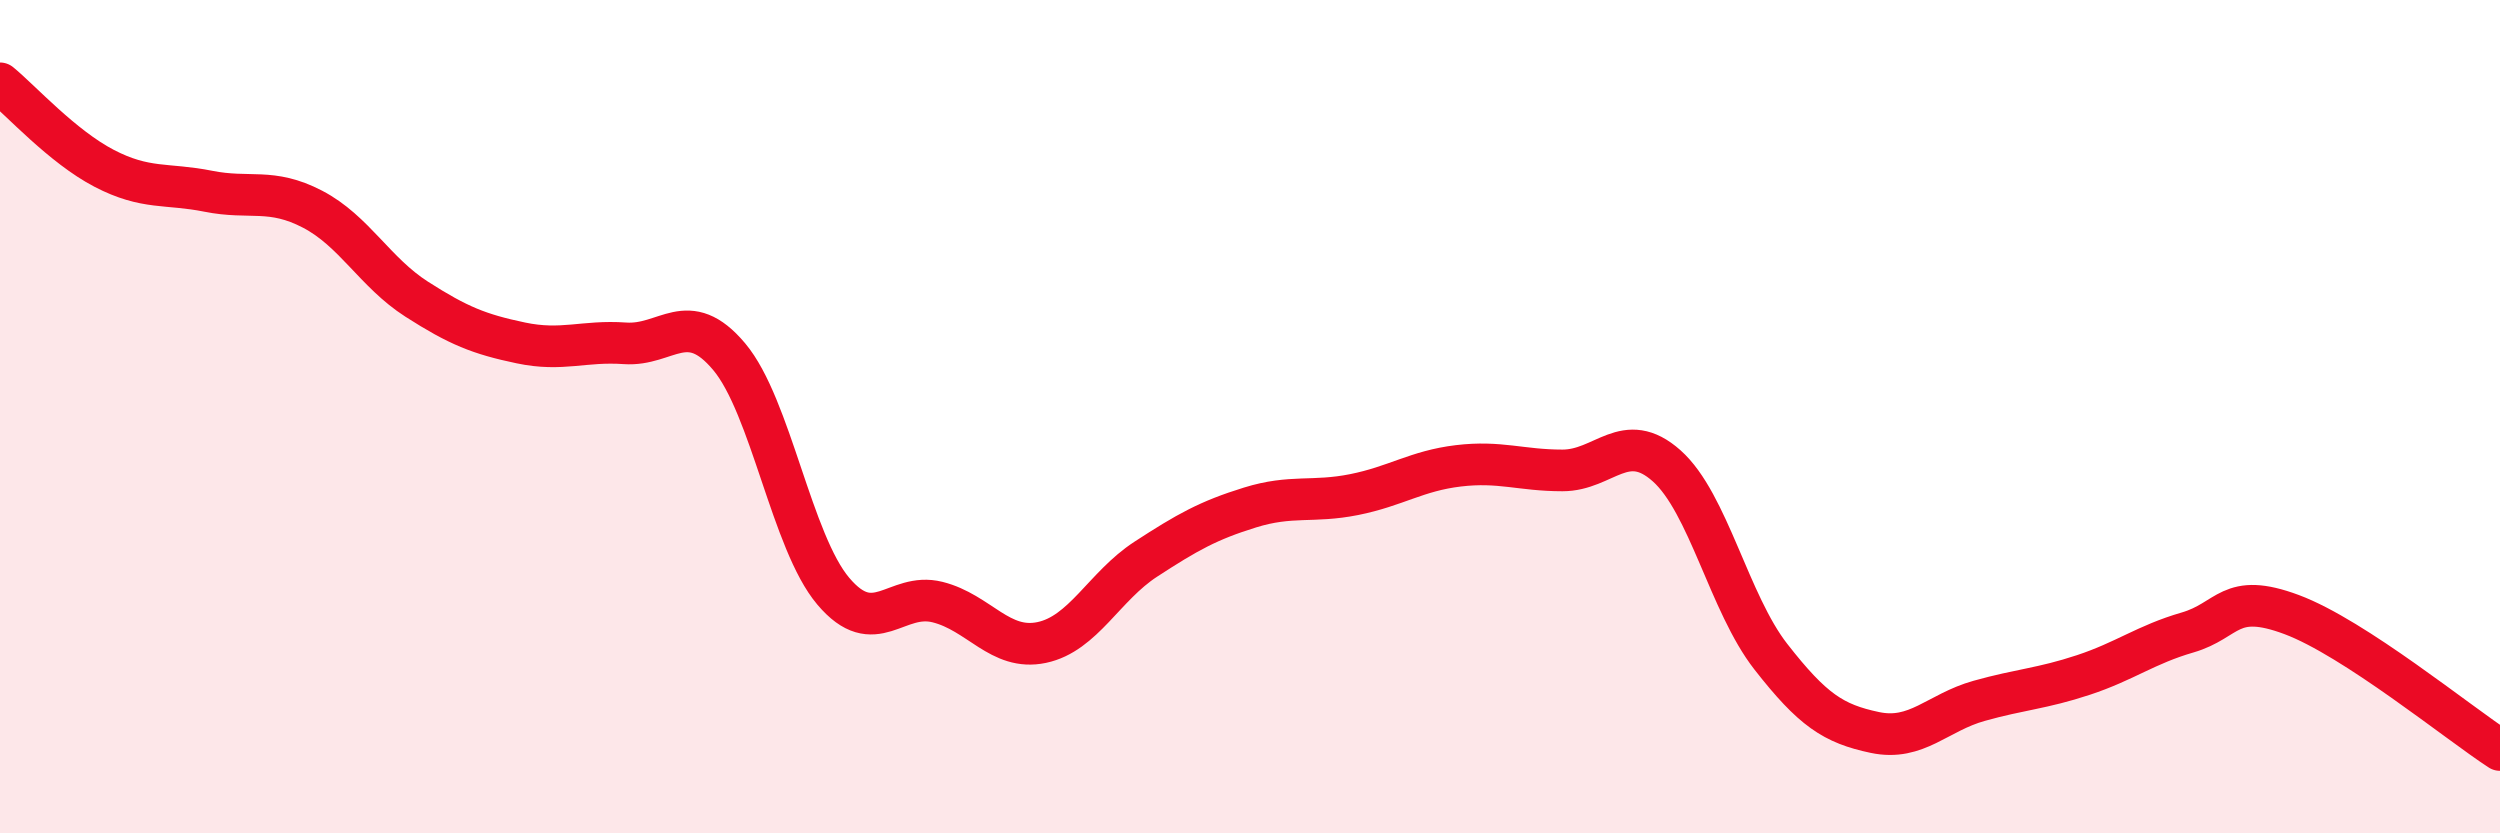 
    <svg width="60" height="20" viewBox="0 0 60 20" xmlns="http://www.w3.org/2000/svg">
      <path
        d="M 0,2 C 0.5,2.41 1.5,3.52 2.5,4.04 C 3.5,4.56 4,4.39 5,4.59 C 6,4.79 6.5,4.5 7.5,5.02 C 8.5,5.54 9,6.54 10,7.18 C 11,7.82 11.5,8.02 12.5,8.23 C 13.5,8.44 14,8.17 15,8.24 C 16,8.31 16.5,7.37 17.5,8.56 C 18.5,9.75 19,13.01 20,14.19 C 21,15.37 21.5,14.2 22.5,14.45 C 23.5,14.7 24,15.63 25,15.42 C 26,15.21 26.5,14.07 27.5,13.42 C 28.5,12.77 29,12.49 30,12.18 C 31,11.87 31.5,12.07 32.5,11.87 C 33.5,11.67 34,11.3 35,11.18 C 36,11.06 36.5,11.29 37.5,11.29 C 38.5,11.29 39,10.29 40,11.18 C 41,12.07 41.5,14.48 42.5,15.76 C 43.5,17.04 44,17.37 45,17.58 C 46,17.79 46.5,17.1 47.5,16.82 C 48.5,16.54 49,16.53 50,16.2 C 51,15.87 51.5,15.47 52.5,15.18 C 53.5,14.89 53.5,14.19 55,14.75 C 56.5,15.31 59,17.35 60,18L60 20L0 20Z"
        fill="#EB0A25"
        opacity="0.1"
        stroke-linecap="round"
        stroke-linejoin="round"
      />
      <path
        d="M 0,2 C 0.5,2.41 1.5,3.52 2.5,4.04 C 3.5,4.56 4,4.39 5,4.59 C 6,4.79 6.5,4.5 7.5,5.02 C 8.5,5.54 9,6.54 10,7.18 C 11,7.82 11.5,8.02 12.5,8.23 C 13.5,8.44 14,8.17 15,8.24 C 16,8.31 16.5,7.37 17.5,8.56 C 18.5,9.75 19,13.01 20,14.19 C 21,15.37 21.5,14.2 22.5,14.45 C 23.5,14.7 24,15.63 25,15.42 C 26,15.21 26.5,14.07 27.5,13.42 C 28.5,12.77 29,12.49 30,12.18 C 31,11.87 31.5,12.07 32.5,11.87 C 33.5,11.67 34,11.3 35,11.18 C 36,11.06 36.5,11.29 37.5,11.29 C 38.5,11.29 39,10.29 40,11.18 C 41,12.07 41.5,14.48 42.5,15.76 C 43.5,17.04 44,17.37 45,17.58 C 46,17.79 46.5,17.1 47.5,16.82 C 48.5,16.54 49,16.53 50,16.2 C 51,15.87 51.5,15.47 52.5,15.18 C 53.5,14.89 53.5,14.19 55,14.75 C 56.5,15.31 59,17.35 60,18"
        stroke="#EB0A25"
        stroke-width="1"
        fill="none"
        stroke-linecap="round"
        stroke-linejoin="round"
      />
    </svg>
  
